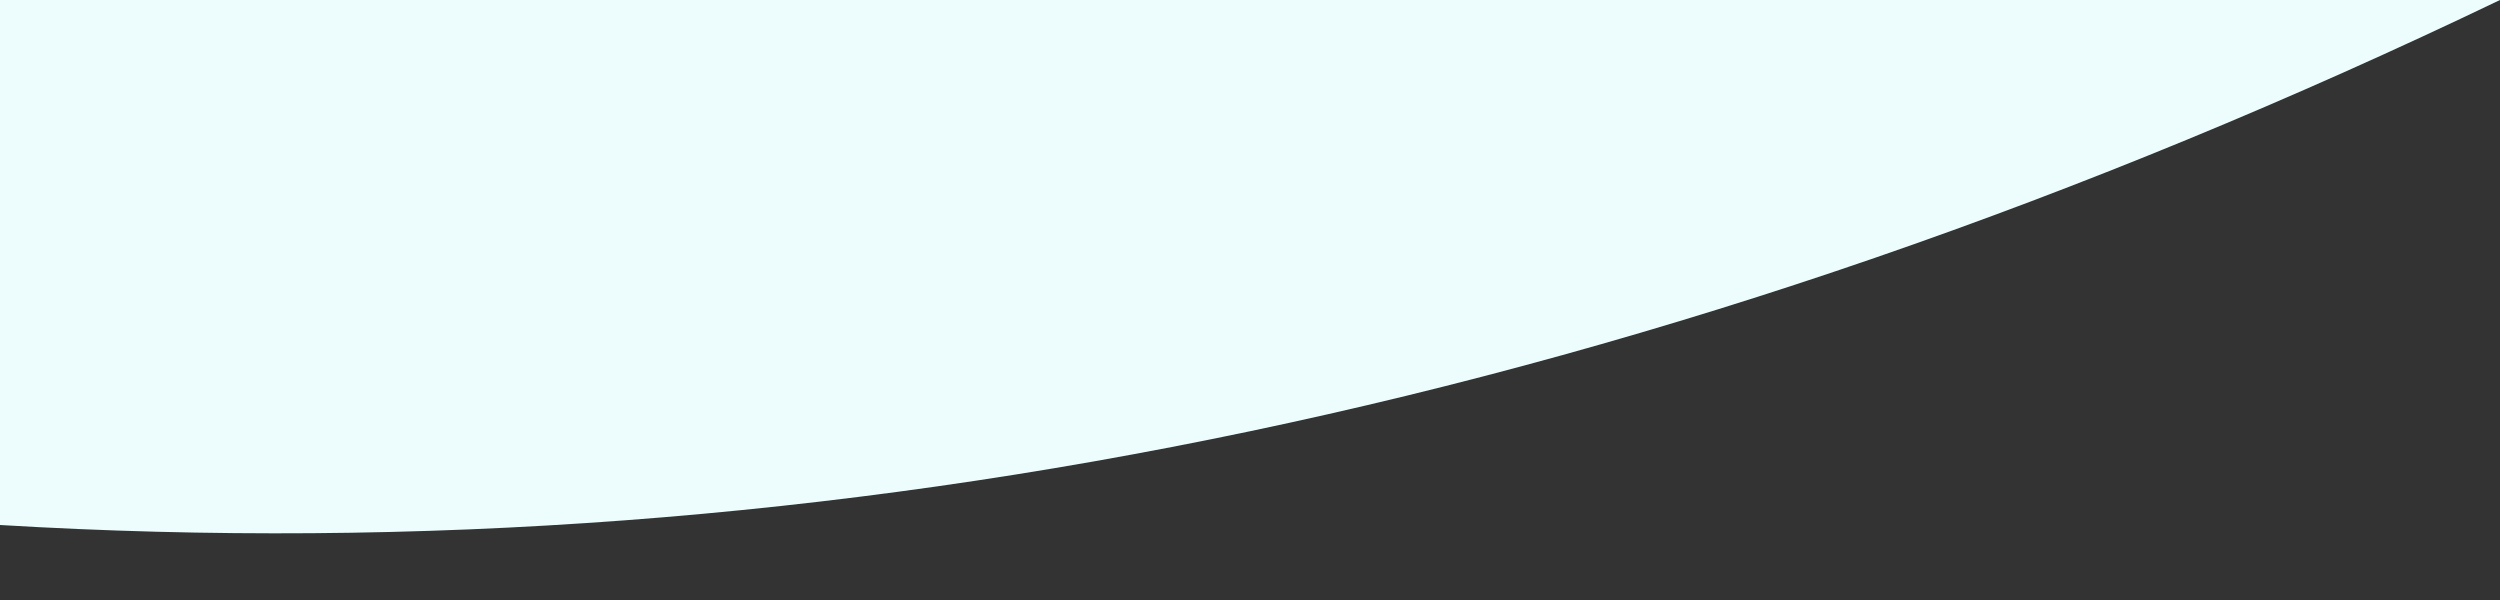 <svg height="120" viewBox="0 0 500 80" preserveAspectRatio="none" xmlns="http://www.w3.org/2000/svg"><rect x="0" y="0" width="500" height="80" fill="#333333" stroke="none"/><path d="M0 0v70Q250 80 500 0z" fill="#edfcfd"/></svg>